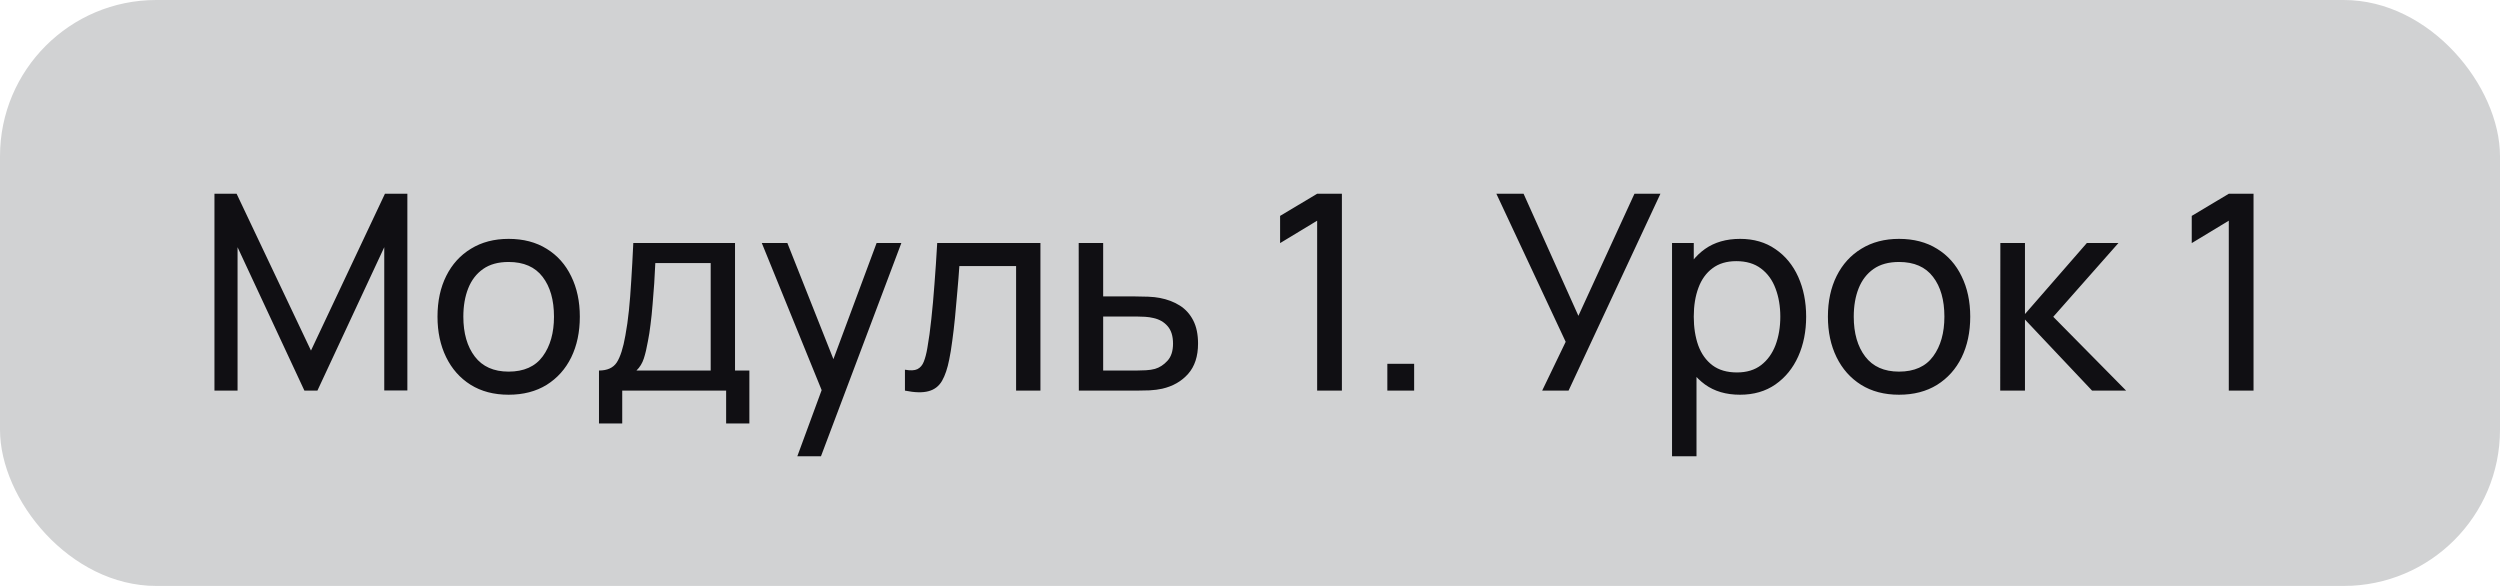 <?xml version="1.0" encoding="UTF-8"?> <svg xmlns="http://www.w3.org/2000/svg" width="128" height="30" viewBox="0 0 128 30" fill="none"><rect width="128" height="30" rx="8" fill="#D1D2D3"></rect><path d="M10.98 20V9.92H12.114L15.922 17.949L19.709 9.92H20.857V19.993H19.674V12.657L16.251 20H15.586L12.163 12.657V20H10.98ZM26.04 20.21C25.288 20.21 24.64 20.04 24.094 19.699C23.552 19.358 23.135 18.887 22.841 18.285C22.547 17.683 22.4 16.992 22.4 16.213C22.4 15.42 22.549 14.724 22.848 14.127C23.146 13.53 23.569 13.065 24.115 12.734C24.661 12.398 25.302 12.23 26.04 12.23C26.796 12.23 27.447 12.4 27.993 12.741C28.539 13.077 28.956 13.546 29.246 14.148C29.54 14.745 29.687 15.434 29.687 16.213C29.687 17.002 29.54 17.697 29.246 18.299C28.952 18.896 28.532 19.365 27.986 19.706C27.44 20.042 26.791 20.21 26.04 20.21ZM26.04 19.027C26.824 19.027 27.407 18.766 27.79 18.243C28.172 17.72 28.364 17.044 28.364 16.213C28.364 15.359 28.17 14.68 27.783 14.176C27.395 13.667 26.814 13.413 26.04 13.413C25.512 13.413 25.078 13.532 24.738 13.77C24.397 14.008 24.143 14.337 23.975 14.757C23.807 15.177 23.723 15.662 23.723 16.213C23.723 17.062 23.919 17.744 24.311 18.257C24.703 18.77 25.279 19.027 26.04 19.027ZM30.668 21.68V18.971C31.093 18.971 31.396 18.833 31.578 18.558C31.76 18.278 31.907 17.818 32.019 17.179C32.094 16.778 32.154 16.348 32.201 15.891C32.248 15.434 32.287 14.925 32.32 14.365C32.357 13.8 32.392 13.159 32.425 12.44H37.633V18.971H38.368V21.68H37.178V20H31.858V21.68H30.668ZM32.586 18.971H36.387V13.469H33.552C33.538 13.8 33.519 14.148 33.496 14.512C33.473 14.871 33.445 15.231 33.412 15.59C33.384 15.949 33.349 16.29 33.307 16.612C33.27 16.929 33.225 17.214 33.174 17.466C33.113 17.816 33.043 18.112 32.964 18.355C32.885 18.598 32.759 18.803 32.586 18.971ZM40.823 23.36L42.286 19.384L42.307 20.56L39.003 12.44H40.312L42.902 18.971H42.454L44.883 12.44H46.15L42.034 23.36H40.823ZM46.333 20V18.929C46.613 18.98 46.825 18.971 46.97 18.901C47.119 18.826 47.229 18.698 47.299 18.516C47.373 18.329 47.434 18.096 47.481 17.816C47.56 17.373 47.628 16.878 47.684 16.332C47.744 15.786 47.798 15.189 47.845 14.54C47.896 13.887 47.943 13.187 47.985 12.44H53.27V20H52.024V13.623H49.119C49.091 14.052 49.056 14.493 49.014 14.946C48.976 15.399 48.937 15.84 48.895 16.269C48.853 16.694 48.806 17.09 48.755 17.459C48.708 17.823 48.657 18.138 48.601 18.404C48.512 18.861 48.388 19.228 48.23 19.503C48.071 19.774 47.842 19.949 47.544 20.028C47.245 20.112 46.841 20.103 46.333 20ZM55.236 20L55.229 12.44H56.482V15.177H58.113C58.332 15.177 58.556 15.182 58.785 15.191C59.014 15.2 59.212 15.221 59.38 15.254C59.772 15.329 60.115 15.459 60.409 15.646C60.703 15.833 60.931 16.087 61.095 16.409C61.258 16.726 61.34 17.121 61.34 17.592C61.34 18.245 61.169 18.763 60.829 19.146C60.493 19.524 60.052 19.776 59.506 19.902C59.319 19.944 59.105 19.972 58.862 19.986C58.624 19.995 58.398 20 58.183 20H55.236ZM56.482 18.971H58.204C58.344 18.971 58.5 18.966 58.673 18.957C58.846 18.948 58.999 18.924 59.135 18.887C59.373 18.817 59.585 18.679 59.772 18.474C59.963 18.269 60.059 17.975 60.059 17.592C60.059 17.205 59.965 16.906 59.779 16.696C59.597 16.486 59.356 16.348 59.058 16.283C58.922 16.25 58.78 16.229 58.631 16.22C58.481 16.211 58.339 16.206 58.204 16.206H56.482V18.971ZM67.438 20V11.299L65.541 12.447V11.054L67.438 9.92H68.705V20H67.438ZM71.032 20V18.628H72.404V20H71.032ZM78.959 20L80.163 17.501L76.614 9.92H78.007L80.814 16.171L83.684 9.92H85.014L80.31 20H78.959ZM89.087 20.21C88.377 20.21 87.78 20.035 87.295 19.685C86.809 19.33 86.441 18.852 86.189 18.25C85.941 17.643 85.818 16.964 85.818 16.213C85.818 15.452 85.941 14.771 86.189 14.169C86.441 13.567 86.809 13.093 87.295 12.748C87.785 12.403 88.384 12.23 89.094 12.23C89.794 12.23 90.396 12.405 90.9 12.755C91.408 13.1 91.798 13.574 92.069 14.176C92.339 14.778 92.475 15.457 92.475 16.213C92.475 16.969 92.339 17.648 92.069 18.25C91.798 18.852 91.408 19.33 90.9 19.685C90.396 20.035 89.791 20.21 89.087 20.21ZM85.608 23.36V12.44H86.721V18.005H86.861V23.36H85.608ZM88.933 19.069C89.432 19.069 89.845 18.943 90.172 18.691C90.498 18.439 90.743 18.098 90.907 17.669C91.07 17.235 91.152 16.75 91.152 16.213C91.152 15.681 91.07 15.2 90.907 14.771C90.748 14.342 90.501 14.001 90.165 13.749C89.833 13.497 89.411 13.371 88.898 13.371C88.408 13.371 88.002 13.492 87.68 13.735C87.358 13.973 87.117 14.307 86.959 14.736C86.8 15.161 86.721 15.653 86.721 16.213C86.721 16.764 86.798 17.256 86.952 17.69C87.11 18.119 87.353 18.458 87.68 18.705C88.006 18.948 88.424 19.069 88.933 19.069ZM97.229 20.21C96.478 20.21 95.829 20.04 95.283 19.699C94.742 19.358 94.324 18.887 94.03 18.285C93.736 17.683 93.589 16.992 93.589 16.213C93.589 15.42 93.739 14.724 94.037 14.127C94.336 13.53 94.758 13.065 95.304 12.734C95.85 12.398 96.492 12.23 97.229 12.23C97.985 12.23 98.636 12.4 99.182 12.741C99.728 13.077 100.146 13.546 100.435 14.148C100.729 14.745 100.876 15.434 100.876 16.213C100.876 17.002 100.729 17.697 100.435 18.299C100.141 18.896 99.721 19.365 99.175 19.706C98.629 20.042 97.981 20.21 97.229 20.21ZM97.229 19.027C98.013 19.027 98.597 18.766 98.979 18.243C99.362 17.72 99.553 17.044 99.553 16.213C99.553 15.359 99.36 14.68 98.972 14.176C98.585 13.667 98.004 13.413 97.229 13.413C96.702 13.413 96.268 13.532 95.927 13.77C95.587 14.008 95.332 14.337 95.164 14.757C94.996 15.177 94.912 15.662 94.912 16.213C94.912 17.062 95.108 17.744 95.5 18.257C95.892 18.77 96.469 19.027 97.229 19.027ZM102.411 20L102.418 12.44H103.678V16.08L106.849 12.44H108.466L105.127 16.22L108.858 20H107.115L103.678 16.36V20H102.411ZM114.114 20V11.299L112.217 12.447V11.054L114.114 9.92H115.381V20H114.114Z" fill="#100F13"></path></svg> 